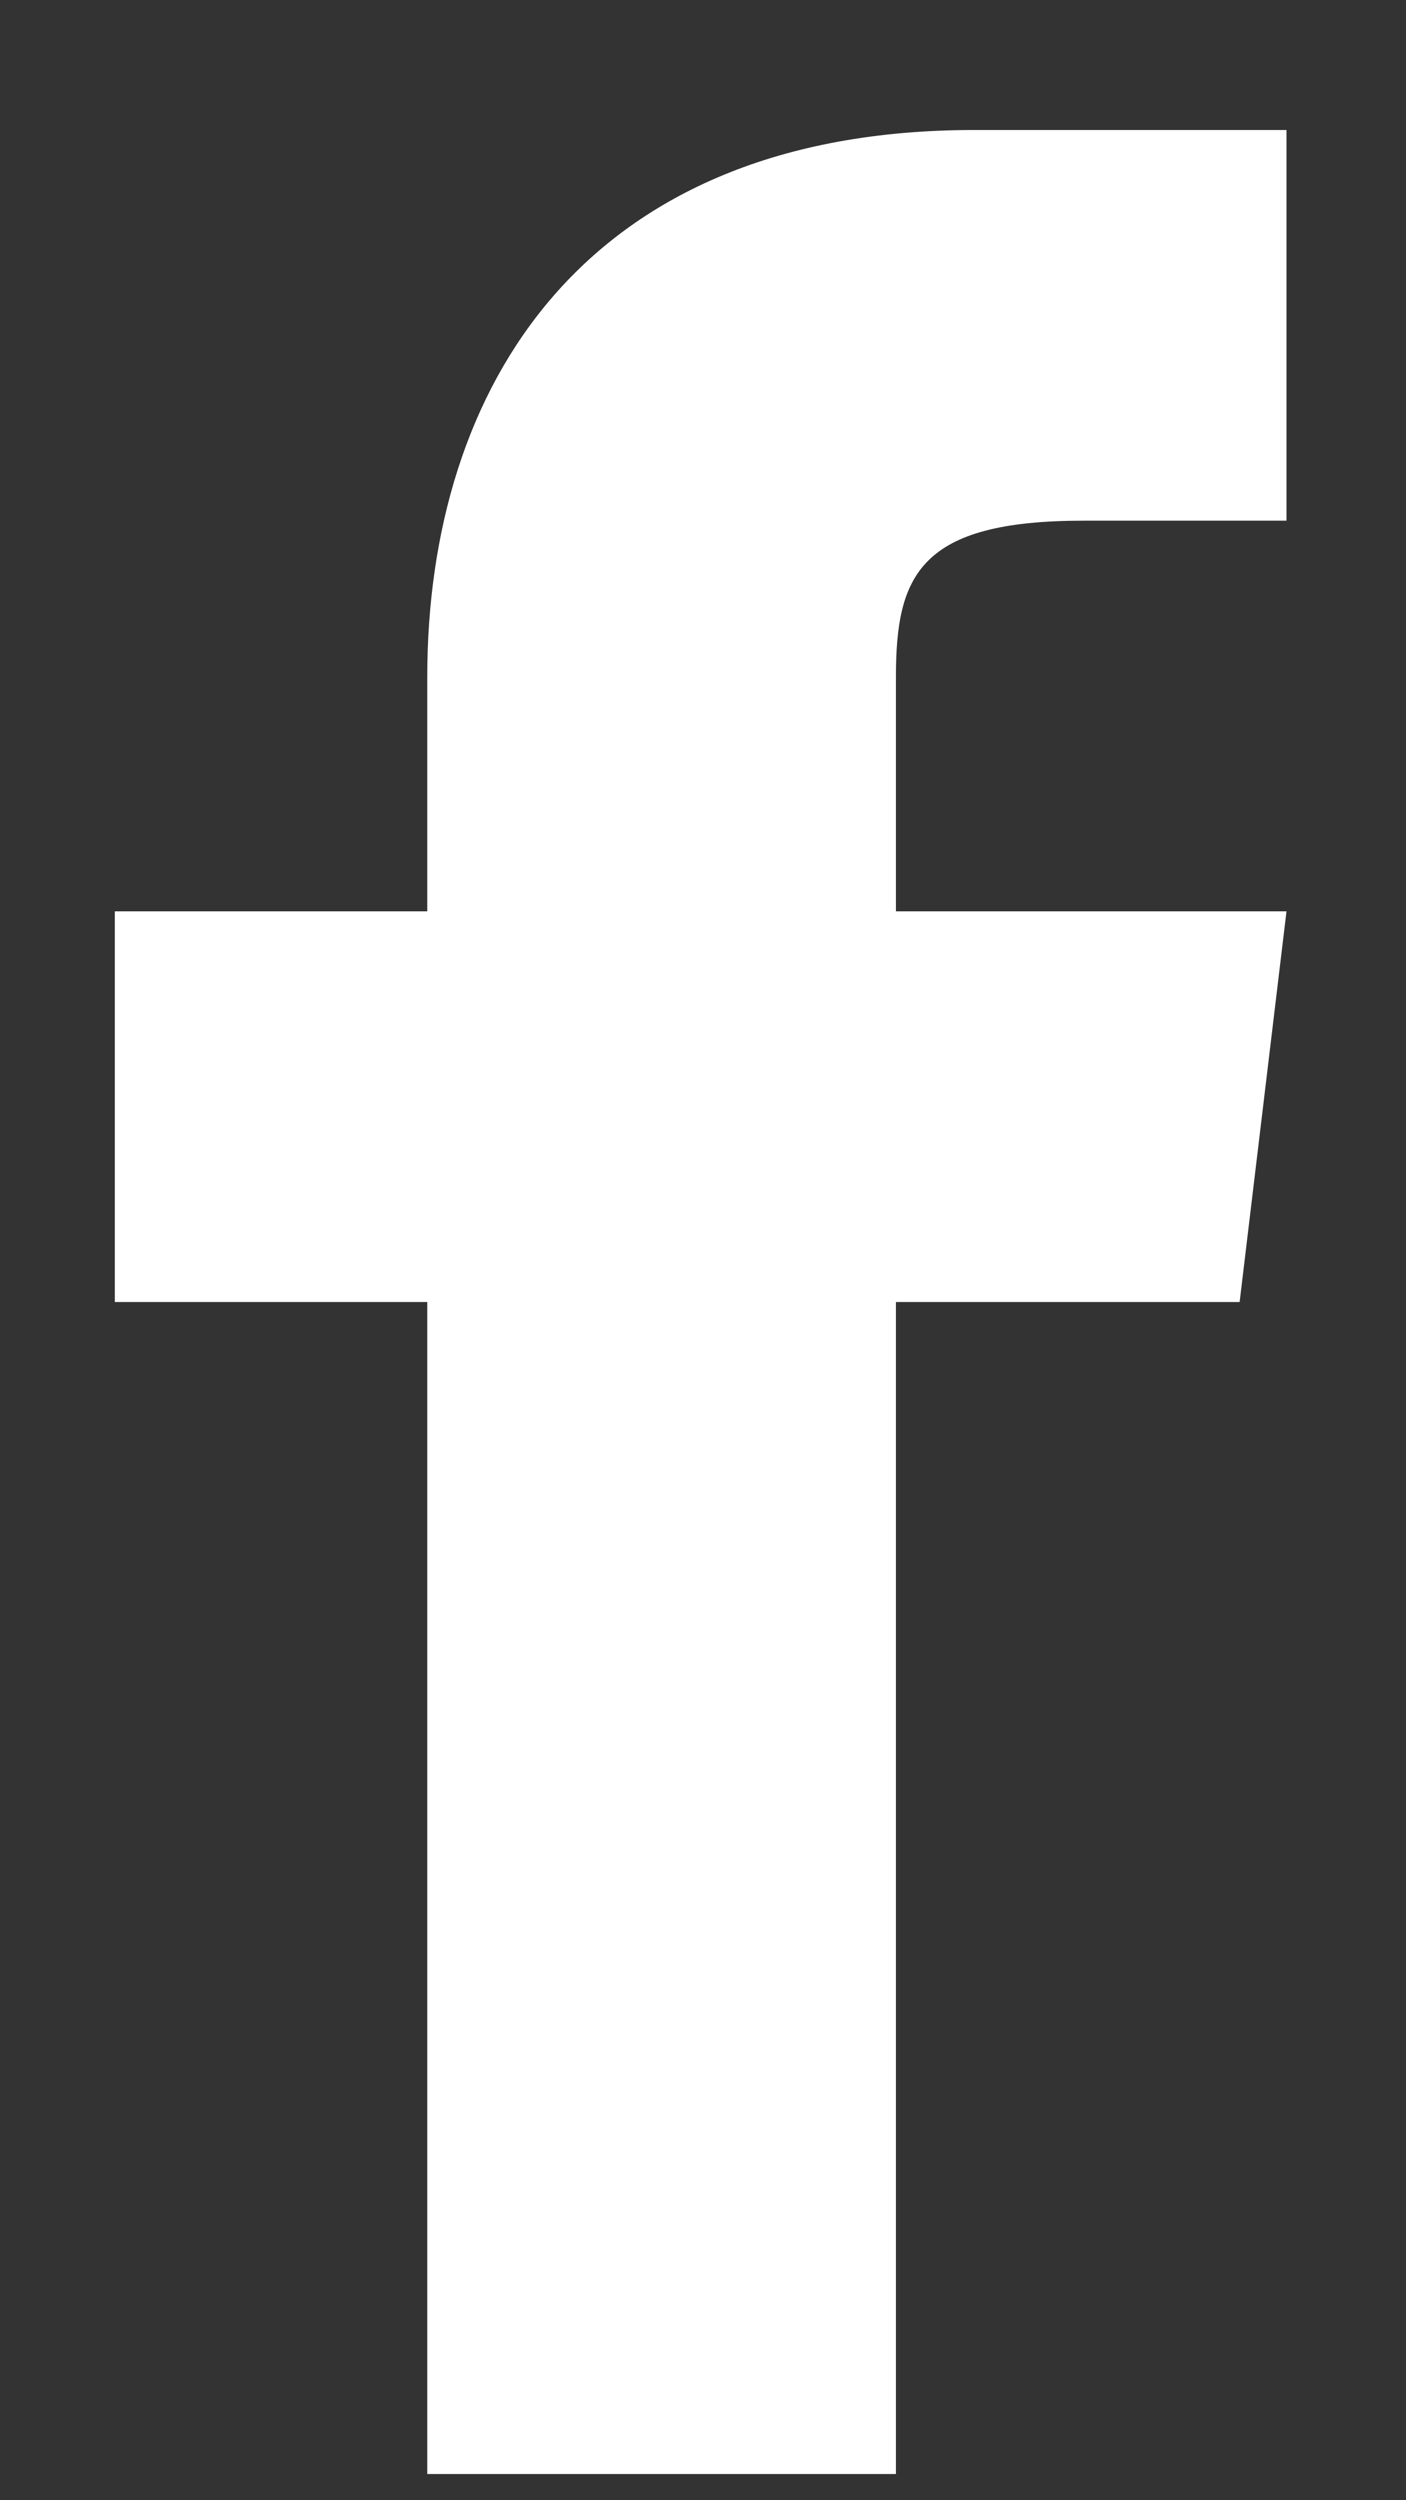 <svg width="9" height="16" viewBox="0 0 9 16" fill="none" xmlns="http://www.w3.org/2000/svg">
<rect x="0" y="0" width="9" height="16" fill="#333333" stroke="none"/>
<path d="M5.735 5.832V4.332C5.735 3.682 5.885 3.332 6.935 3.332H8.235V0.832H6.235C3.735 0.832 2.735 2.482 2.735 4.332V5.832H0.735V8.332H2.735V15.832H5.735V8.332H7.935L8.235 5.832H5.735Z" fill="white"/>
</svg>
